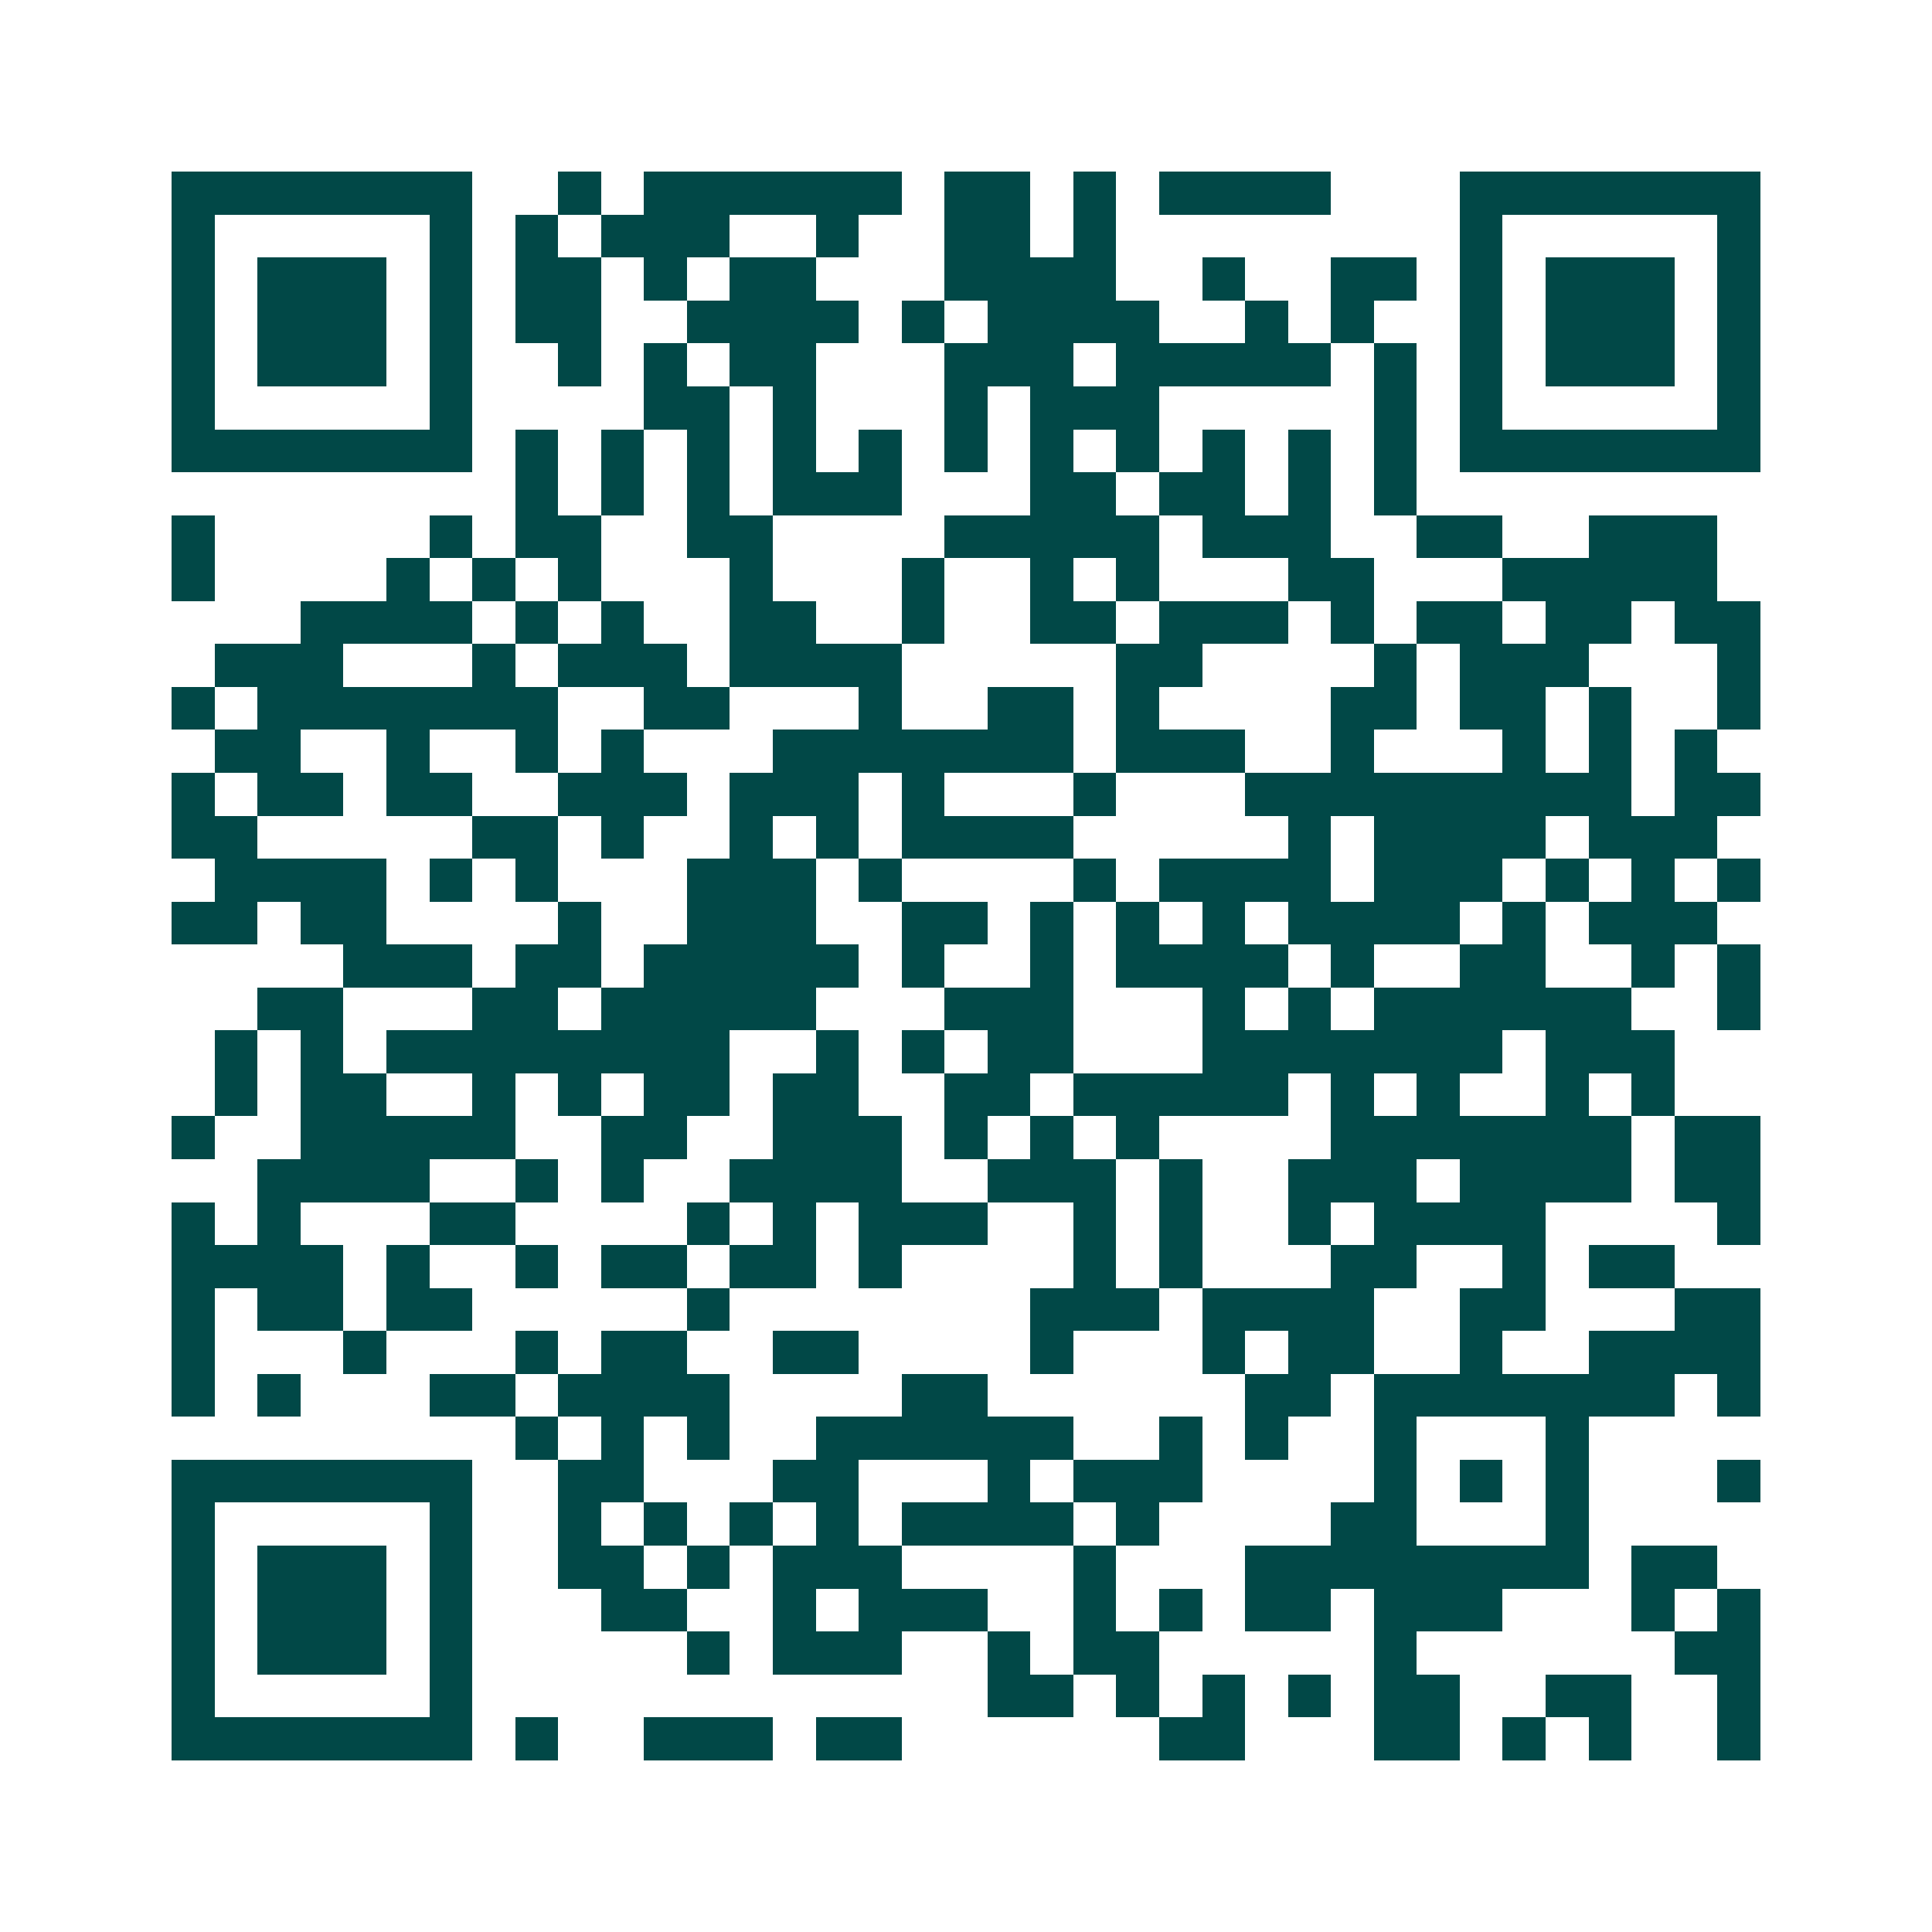 <svg xmlns="http://www.w3.org/2000/svg" width="200" height="200" viewBox="0 0 45 45" shape-rendering="crispEdges"><path fill="#ffffff" d="M0 0h45v45H0z"/><path stroke="#014847" d="M4 4.5h7m2 0h1m1 0h6m1 0h2m1 0h1m1 0h4m3 0h7M4 5.5h1m5 0h1m1 0h1m1 0h3m2 0h1m2 0h2m1 0h1m8 0h1m5 0h1M4 6.5h1m1 0h3m1 0h1m1 0h2m1 0h1m1 0h2m3 0h4m2 0h1m2 0h2m1 0h1m1 0h3m1 0h1M4 7.5h1m1 0h3m1 0h1m1 0h2m2 0h4m1 0h1m1 0h4m2 0h1m1 0h1m2 0h1m1 0h3m1 0h1M4 8.5h1m1 0h3m1 0h1m2 0h1m1 0h1m1 0h2m3 0h3m1 0h5m1 0h1m1 0h1m1 0h3m1 0h1M4 9.5h1m5 0h1m4 0h2m1 0h1m3 0h1m1 0h3m5 0h1m1 0h1m5 0h1M4 10.5h7m1 0h1m1 0h1m1 0h1m1 0h1m1 0h1m1 0h1m1 0h1m1 0h1m1 0h1m1 0h1m1 0h1m1 0h7M12 11.5h1m1 0h1m1 0h1m1 0h3m3 0h2m1 0h2m1 0h1m1 0h1M4 12.5h1m5 0h1m1 0h2m2 0h2m4 0h5m1 0h3m2 0h2m2 0h3M4 13.5h1m4 0h1m1 0h1m1 0h1m3 0h1m3 0h1m2 0h1m1 0h1m3 0h2m3 0h5M7 14.5h4m1 0h1m1 0h1m2 0h2m2 0h1m2 0h2m1 0h3m1 0h1m1 0h2m1 0h2m1 0h2M5 15.5h3m3 0h1m1 0h3m1 0h4m5 0h2m4 0h1m1 0h3m3 0h1M4 16.5h1m1 0h7m2 0h2m3 0h1m2 0h2m1 0h1m4 0h2m1 0h2m1 0h1m2 0h1M5 17.5h2m2 0h1m2 0h1m1 0h1m3 0h7m1 0h3m2 0h1m3 0h1m1 0h1m1 0h1M4 18.5h1m1 0h2m1 0h2m2 0h3m1 0h3m1 0h1m3 0h1m3 0h9m1 0h2M4 19.5h2m5 0h2m1 0h1m2 0h1m1 0h1m1 0h4m5 0h1m1 0h4m1 0h3M5 20.5h4m1 0h1m1 0h1m3 0h3m1 0h1m4 0h1m1 0h4m1 0h3m1 0h1m1 0h1m1 0h1M4 21.5h2m1 0h2m4 0h1m2 0h3m2 0h2m1 0h1m1 0h1m1 0h1m1 0h4m1 0h1m1 0h3M8 22.5h3m1 0h2m1 0h5m1 0h1m2 0h1m1 0h4m1 0h1m2 0h2m2 0h1m1 0h1M6 23.5h2m3 0h2m1 0h5m3 0h3m3 0h1m1 0h1m1 0h6m2 0h1M5 24.5h1m1 0h1m1 0h8m2 0h1m1 0h1m1 0h2m3 0h7m1 0h3M5 25.5h1m1 0h2m2 0h1m1 0h1m1 0h2m1 0h2m2 0h2m1 0h5m1 0h1m1 0h1m2 0h1m1 0h1M4 26.5h1m2 0h5m2 0h2m2 0h3m1 0h1m1 0h1m1 0h1m4 0h7m1 0h2M6 27.5h4m2 0h1m1 0h1m2 0h4m2 0h3m1 0h1m2 0h3m1 0h4m1 0h2M4 28.5h1m1 0h1m3 0h2m4 0h1m1 0h1m1 0h3m2 0h1m1 0h1m2 0h1m1 0h4m4 0h1M4 29.5h4m1 0h1m2 0h1m1 0h2m1 0h2m1 0h1m4 0h1m1 0h1m3 0h2m2 0h1m1 0h2M4 30.5h1m1 0h2m1 0h2m5 0h1m7 0h3m1 0h4m2 0h2m3 0h2M4 31.5h1m3 0h1m3 0h1m1 0h2m2 0h2m4 0h1m3 0h1m1 0h2m2 0h1m2 0h4M4 32.5h1m1 0h1m3 0h2m1 0h4m4 0h2m6 0h2m1 0h7m1 0h1M12 33.5h1m1 0h1m1 0h1m2 0h6m2 0h1m1 0h1m2 0h1m3 0h1M4 34.5h7m2 0h2m3 0h2m3 0h1m1 0h3m4 0h1m1 0h1m1 0h1m3 0h1M4 35.5h1m5 0h1m2 0h1m1 0h1m1 0h1m1 0h1m1 0h4m1 0h1m4 0h2m3 0h1M4 36.5h1m1 0h3m1 0h1m2 0h2m1 0h1m1 0h3m4 0h1m3 0h8m1 0h2M4 37.5h1m1 0h3m1 0h1m3 0h2m2 0h1m1 0h3m2 0h1m1 0h1m1 0h2m1 0h3m3 0h1m1 0h1M4 38.5h1m1 0h3m1 0h1m5 0h1m1 0h3m2 0h1m1 0h2m5 0h1m6 0h2M4 39.5h1m5 0h1m12 0h2m1 0h1m1 0h1m1 0h1m1 0h2m2 0h2m2 0h1M4 40.5h7m1 0h1m2 0h3m1 0h2m6 0h2m3 0h2m1 0h1m1 0h1m2 0h1"/></svg>
